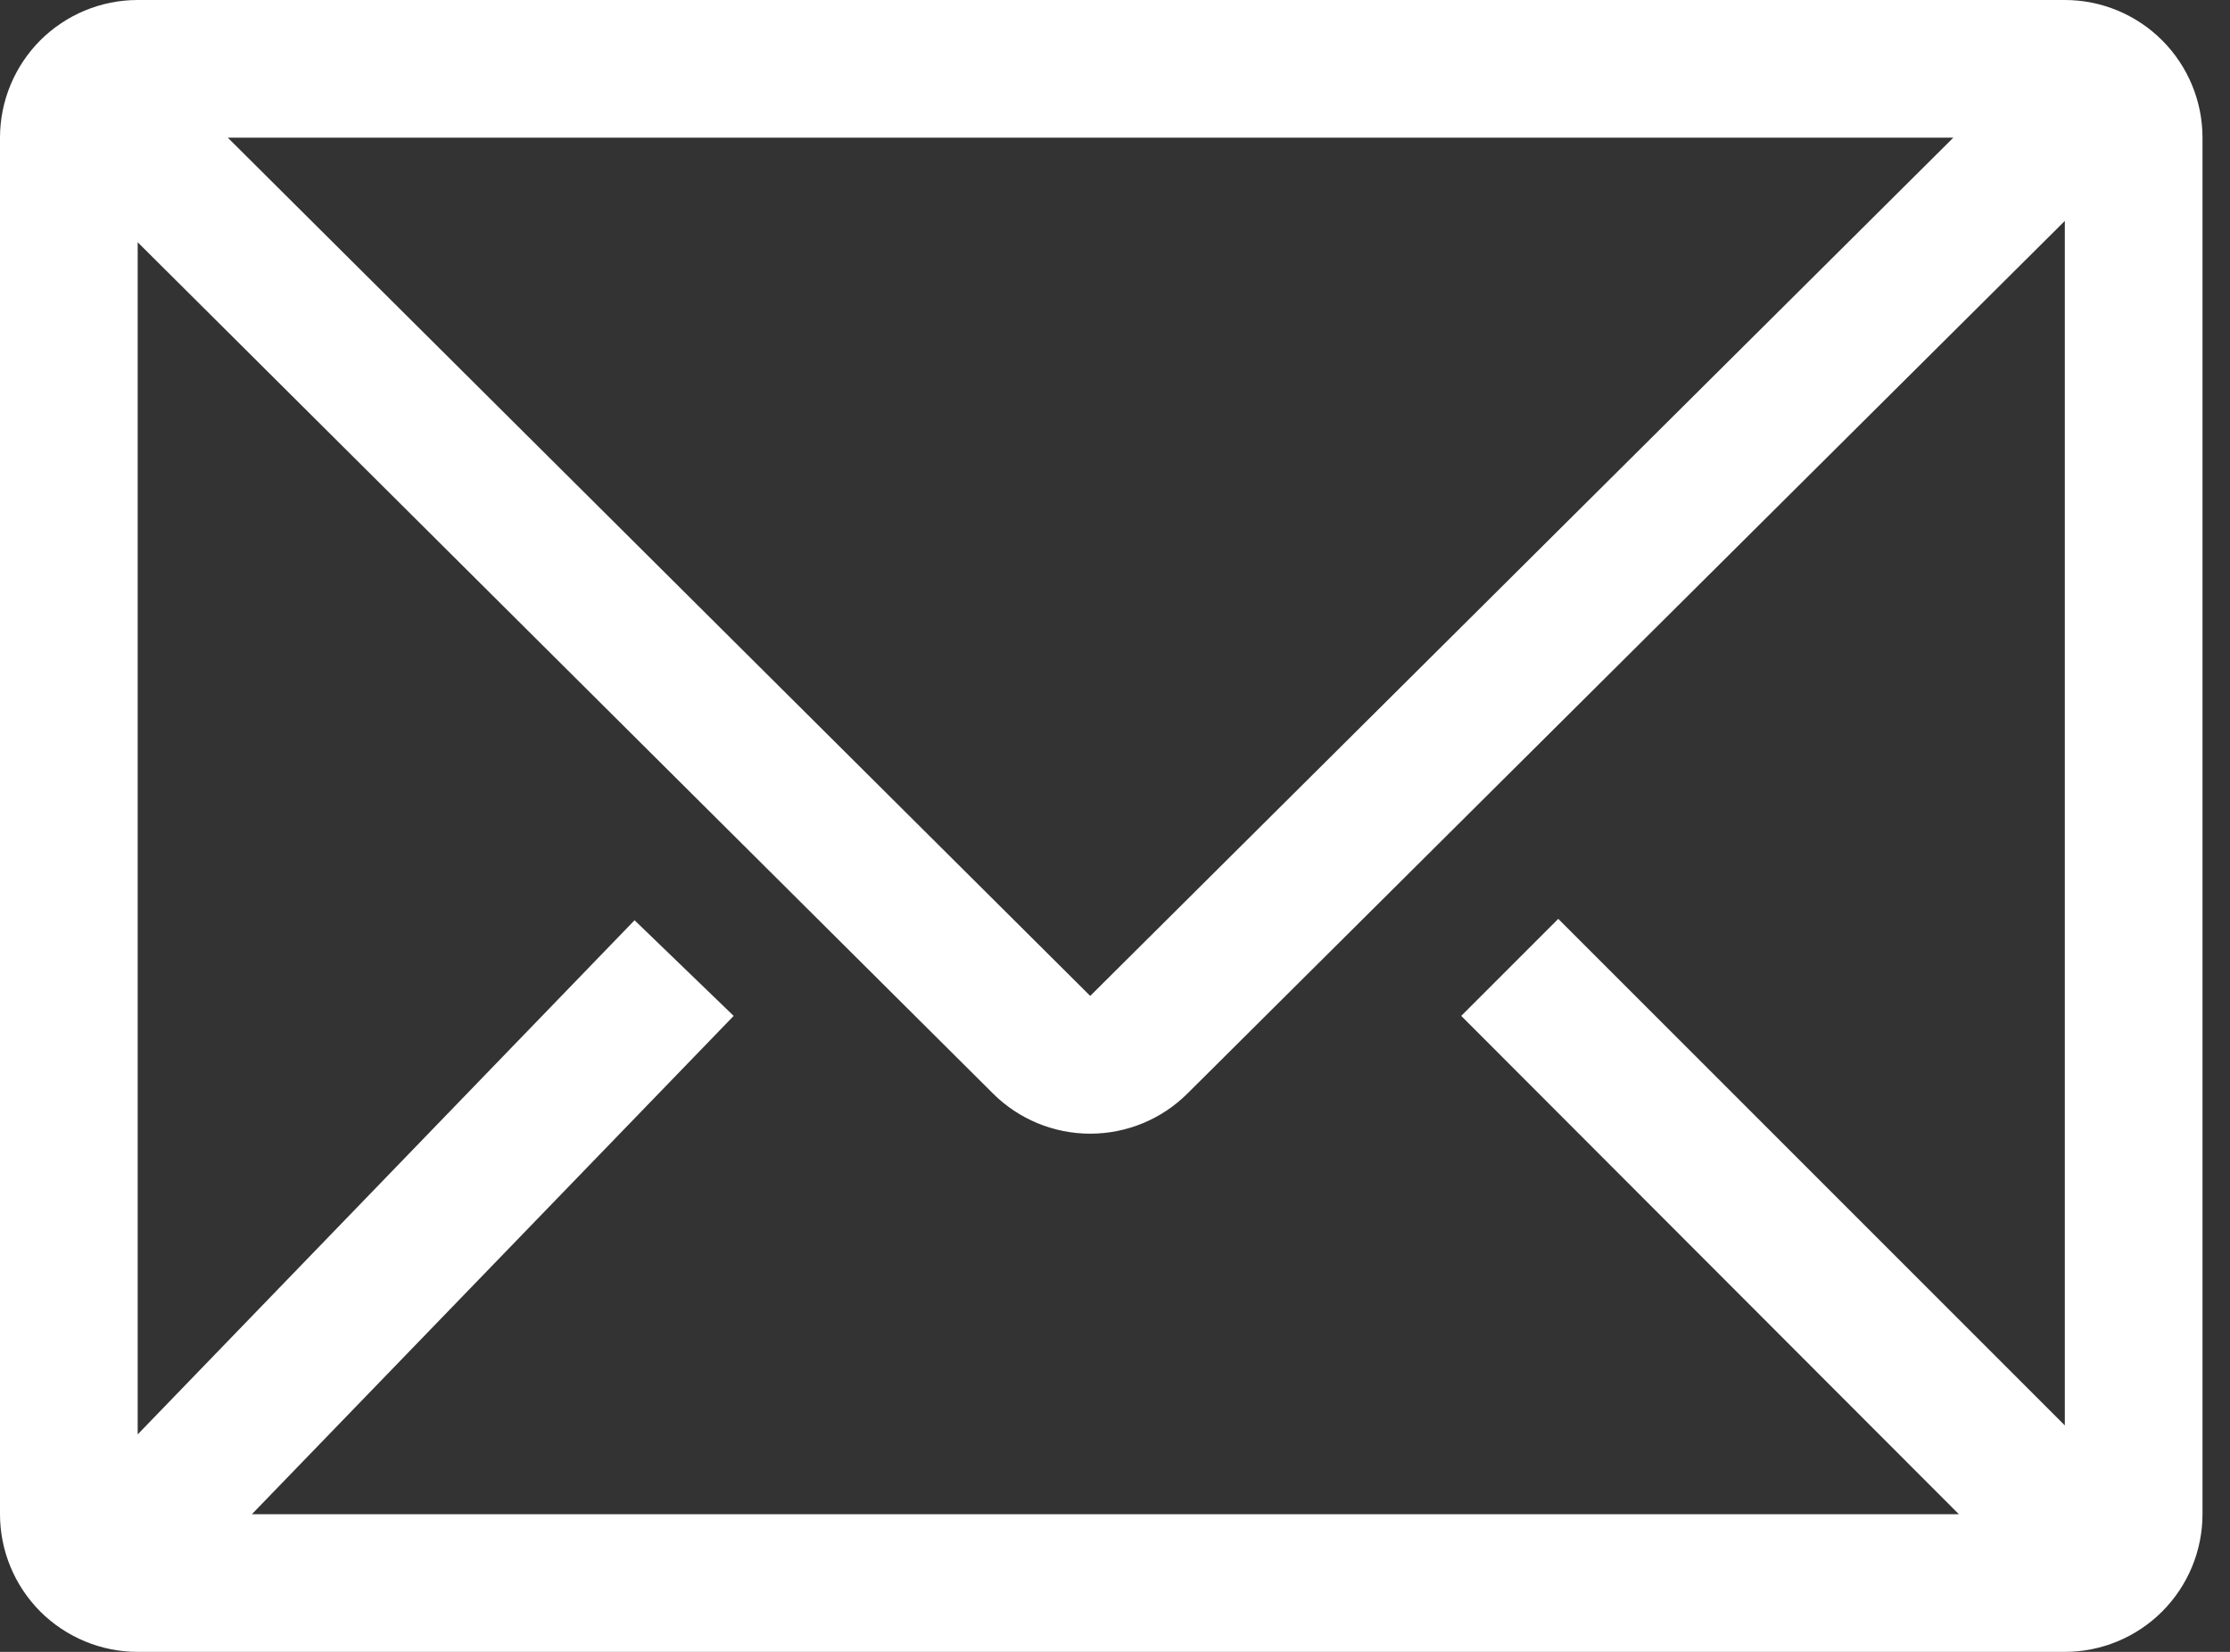 <svg width="27" height="20" viewBox="0 0 27 20" fill="none" xmlns="http://www.w3.org/2000/svg">
<rect x="0" y="0" width="27" height="20" fill="#333333" stroke="none"/>
<path d="M25 0H1.667C1.225 0 0.801 0.176 0.488 0.488C0.176 0.801 0 1.225 0 1.667V18.333C0 18.775 0.176 19.199 0.488 19.512C0.801 19.824 1.225 20 1.667 20H25C25.442 20 25.866 19.824 26.178 19.512C26.491 19.199 26.667 18.775 26.667 18.333V1.667C26.667 1.225 26.491 0.801 26.178 0.488C25.866 0.176 25.442 0 25 0ZM23.717 18.333H3.05L8.883 12.3L7.683 11.142L1.667 17.367V2.933L12.025 13.242C12.337 13.552 12.76 13.726 13.2 13.726C13.64 13.726 14.063 13.552 14.375 13.242L25 2.675V17.258L18.867 11.125L17.692 12.3L23.717 18.333ZM2.758 1.667H23.65L13.2 12.058L2.758 1.667Z" fill="white"/>
</svg>
